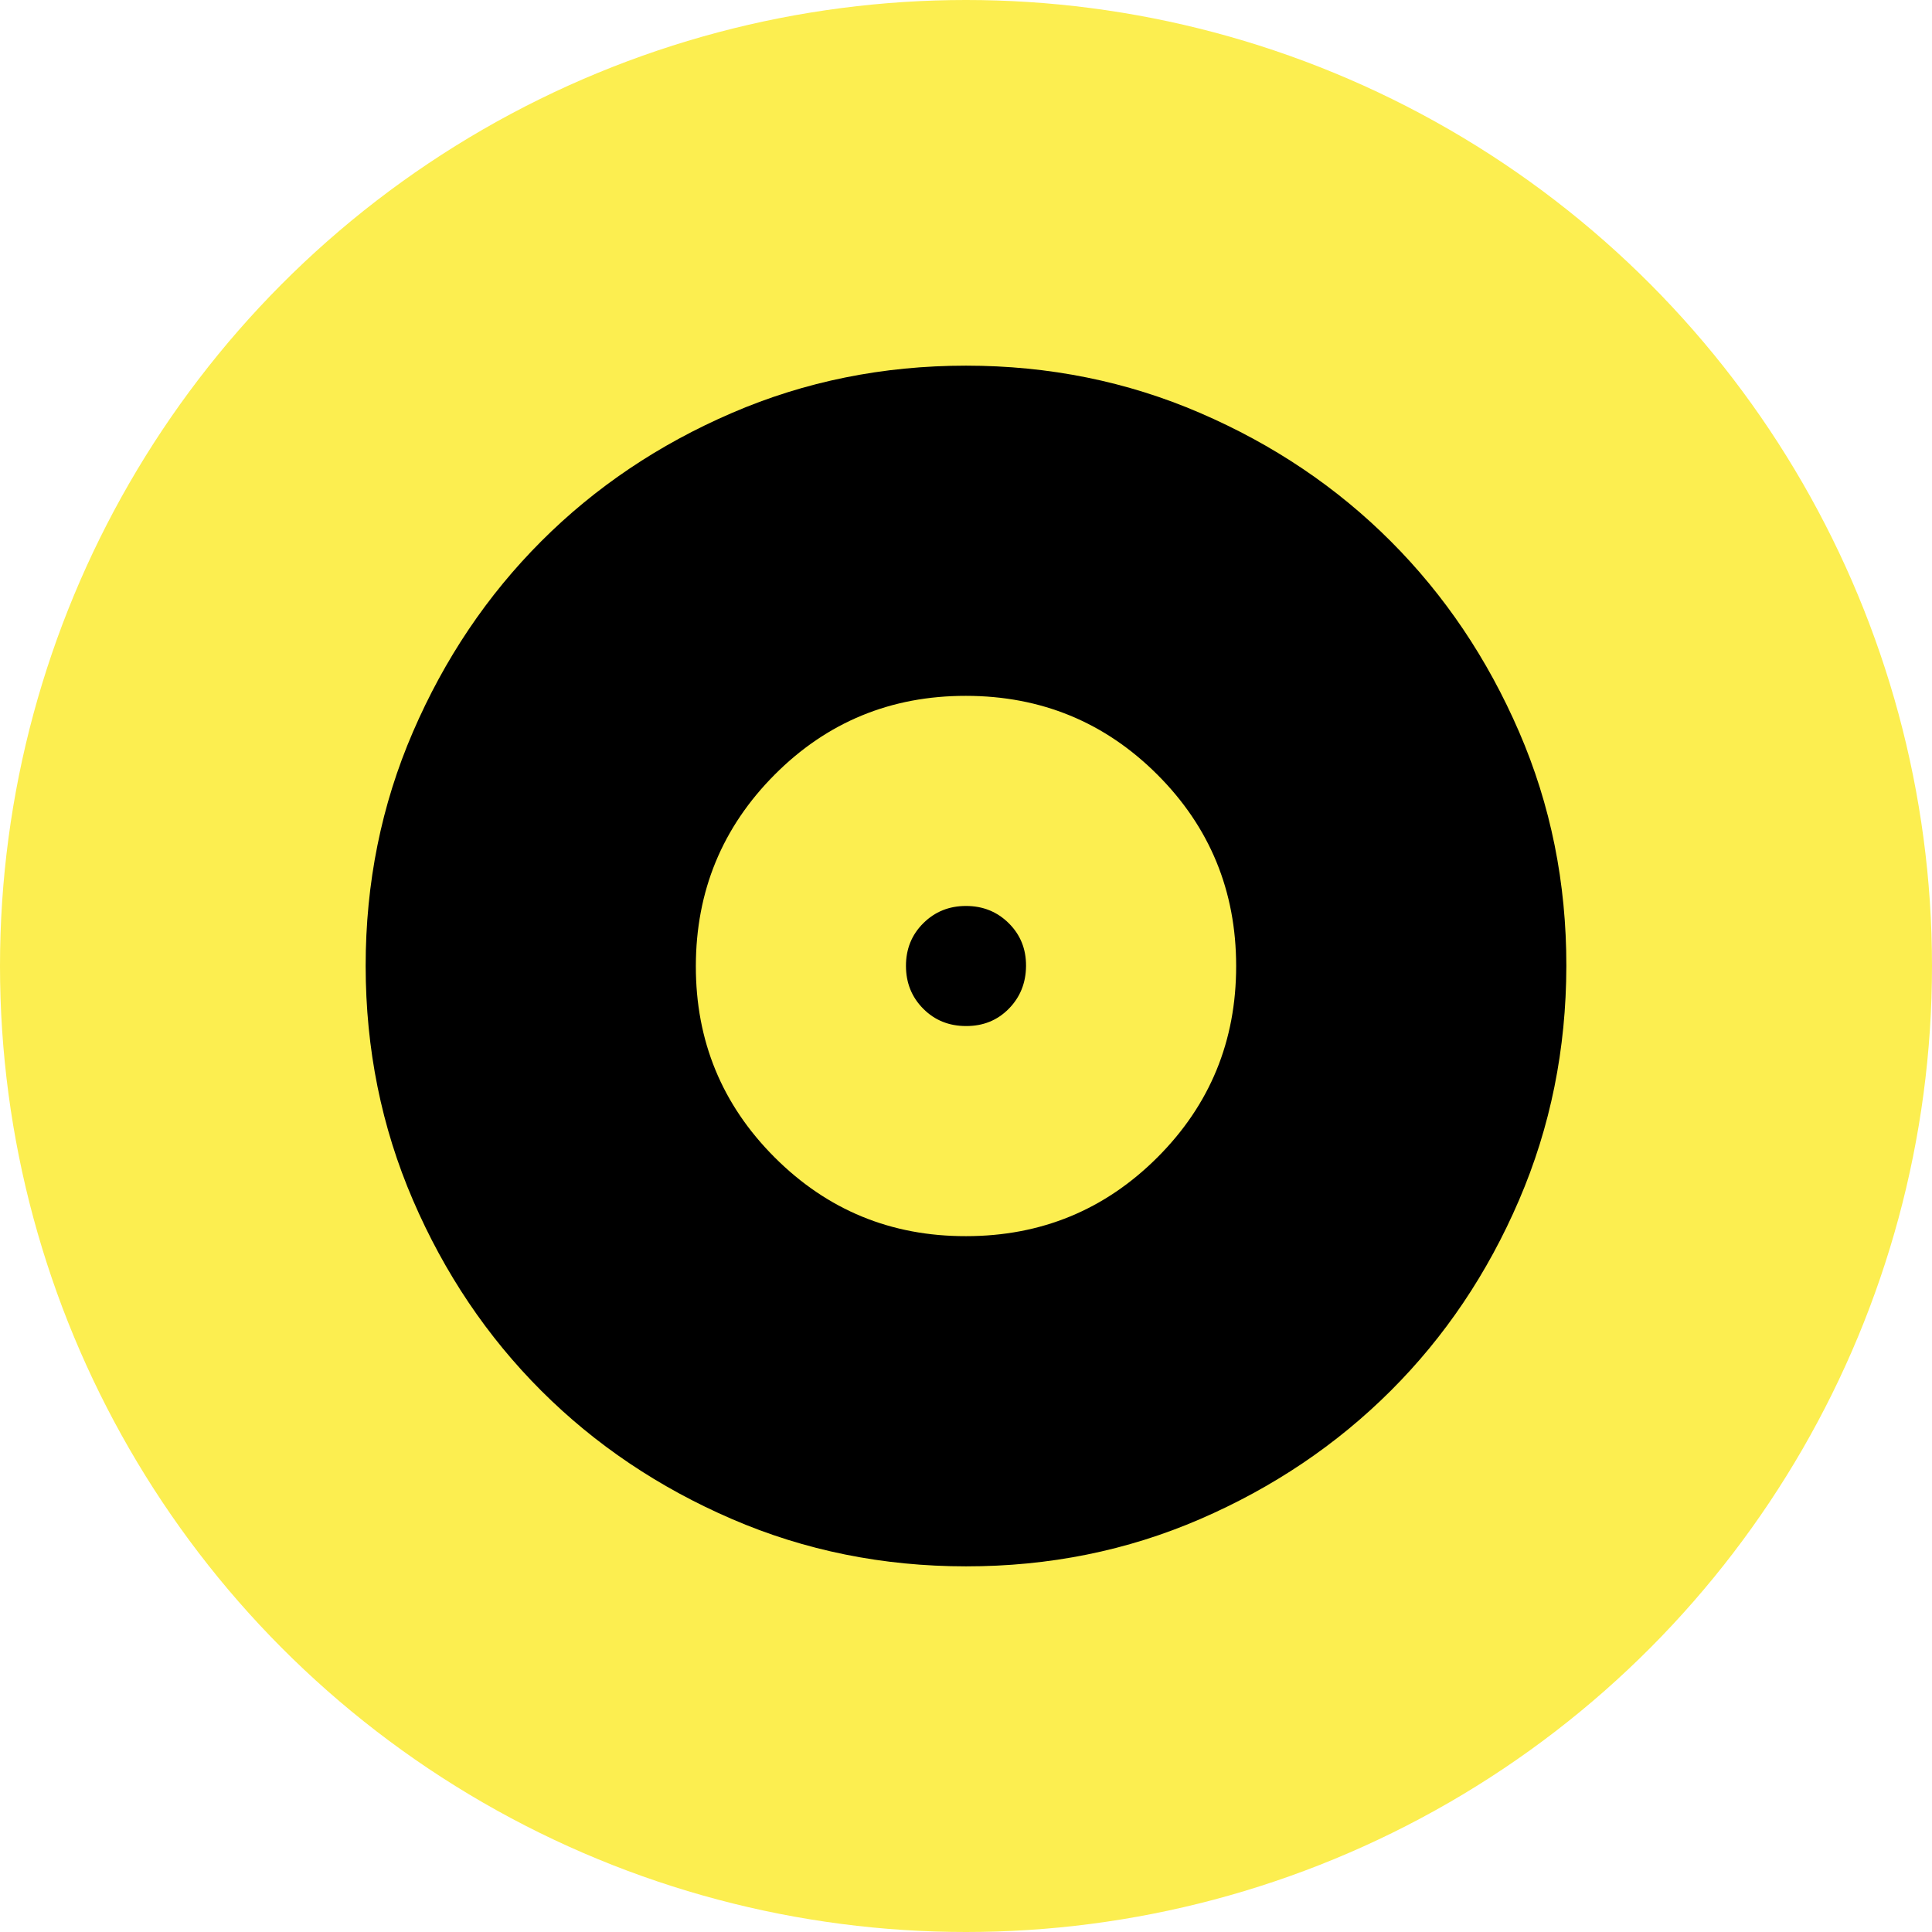 <svg xmlns="http://www.w3.org/2000/svg" width="118" height="118" fill="none"><circle cx="59" cy="59" r="59" fill="#FCEE50"/><path fill="#000" d="M59 75.5c4.583 0 8.48-1.604 11.69-4.81 3.209-3.208 4.813-7.104 4.81-11.69-.002-4.586-1.606-8.481-4.81-11.686-3.205-3.204-7.102-4.81-11.69-4.814-4.588-.005-8.483 1.6-11.686 4.814C44.112 50.53 42.507 54.424 42.5 59c-.007 4.576 1.597 8.472 4.814 11.69 3.217 3.216 7.112 4.82 11.686 4.81Zm0-12.833c-1.039 0-1.91-.352-2.61-1.056-.702-.704-1.054-1.575-1.057-2.611-.002-1.036.35-1.907 1.056-2.61.707-.705 1.577-1.057 2.611-1.057 1.034 0 1.906.352 2.614 1.056.71.704 1.06 1.575 1.053 2.611-.008 1.036-.36 1.908-1.056 2.614-.697.707-1.567 1.058-2.611 1.053Zm0 33c-5.072 0-9.839-.963-14.3-2.89-4.461-1.926-8.342-4.538-11.642-7.835-3.3-3.298-5.912-7.178-7.835-11.642-1.924-4.464-2.887-9.23-2.89-14.3-.002-5.07.961-9.837 2.89-14.3 1.928-4.464 4.54-8.344 7.835-11.642 3.295-3.297 7.176-5.91 11.642-7.835 4.466-1.927 9.233-2.89 14.3-2.89s9.834.963 14.3 2.89c4.466 1.926 8.347 4.538 11.642 7.835 3.295 3.298 5.908 7.178 7.839 11.642 1.931 4.463 2.893 9.23 2.886 14.3-.008 5.07-.97 9.836-2.89 14.3-1.918 4.463-4.53 8.344-7.835 11.642-3.305 3.297-7.186 5.91-11.642 7.839-4.456 1.929-9.223 2.89-14.3 2.886Z"/></svg>